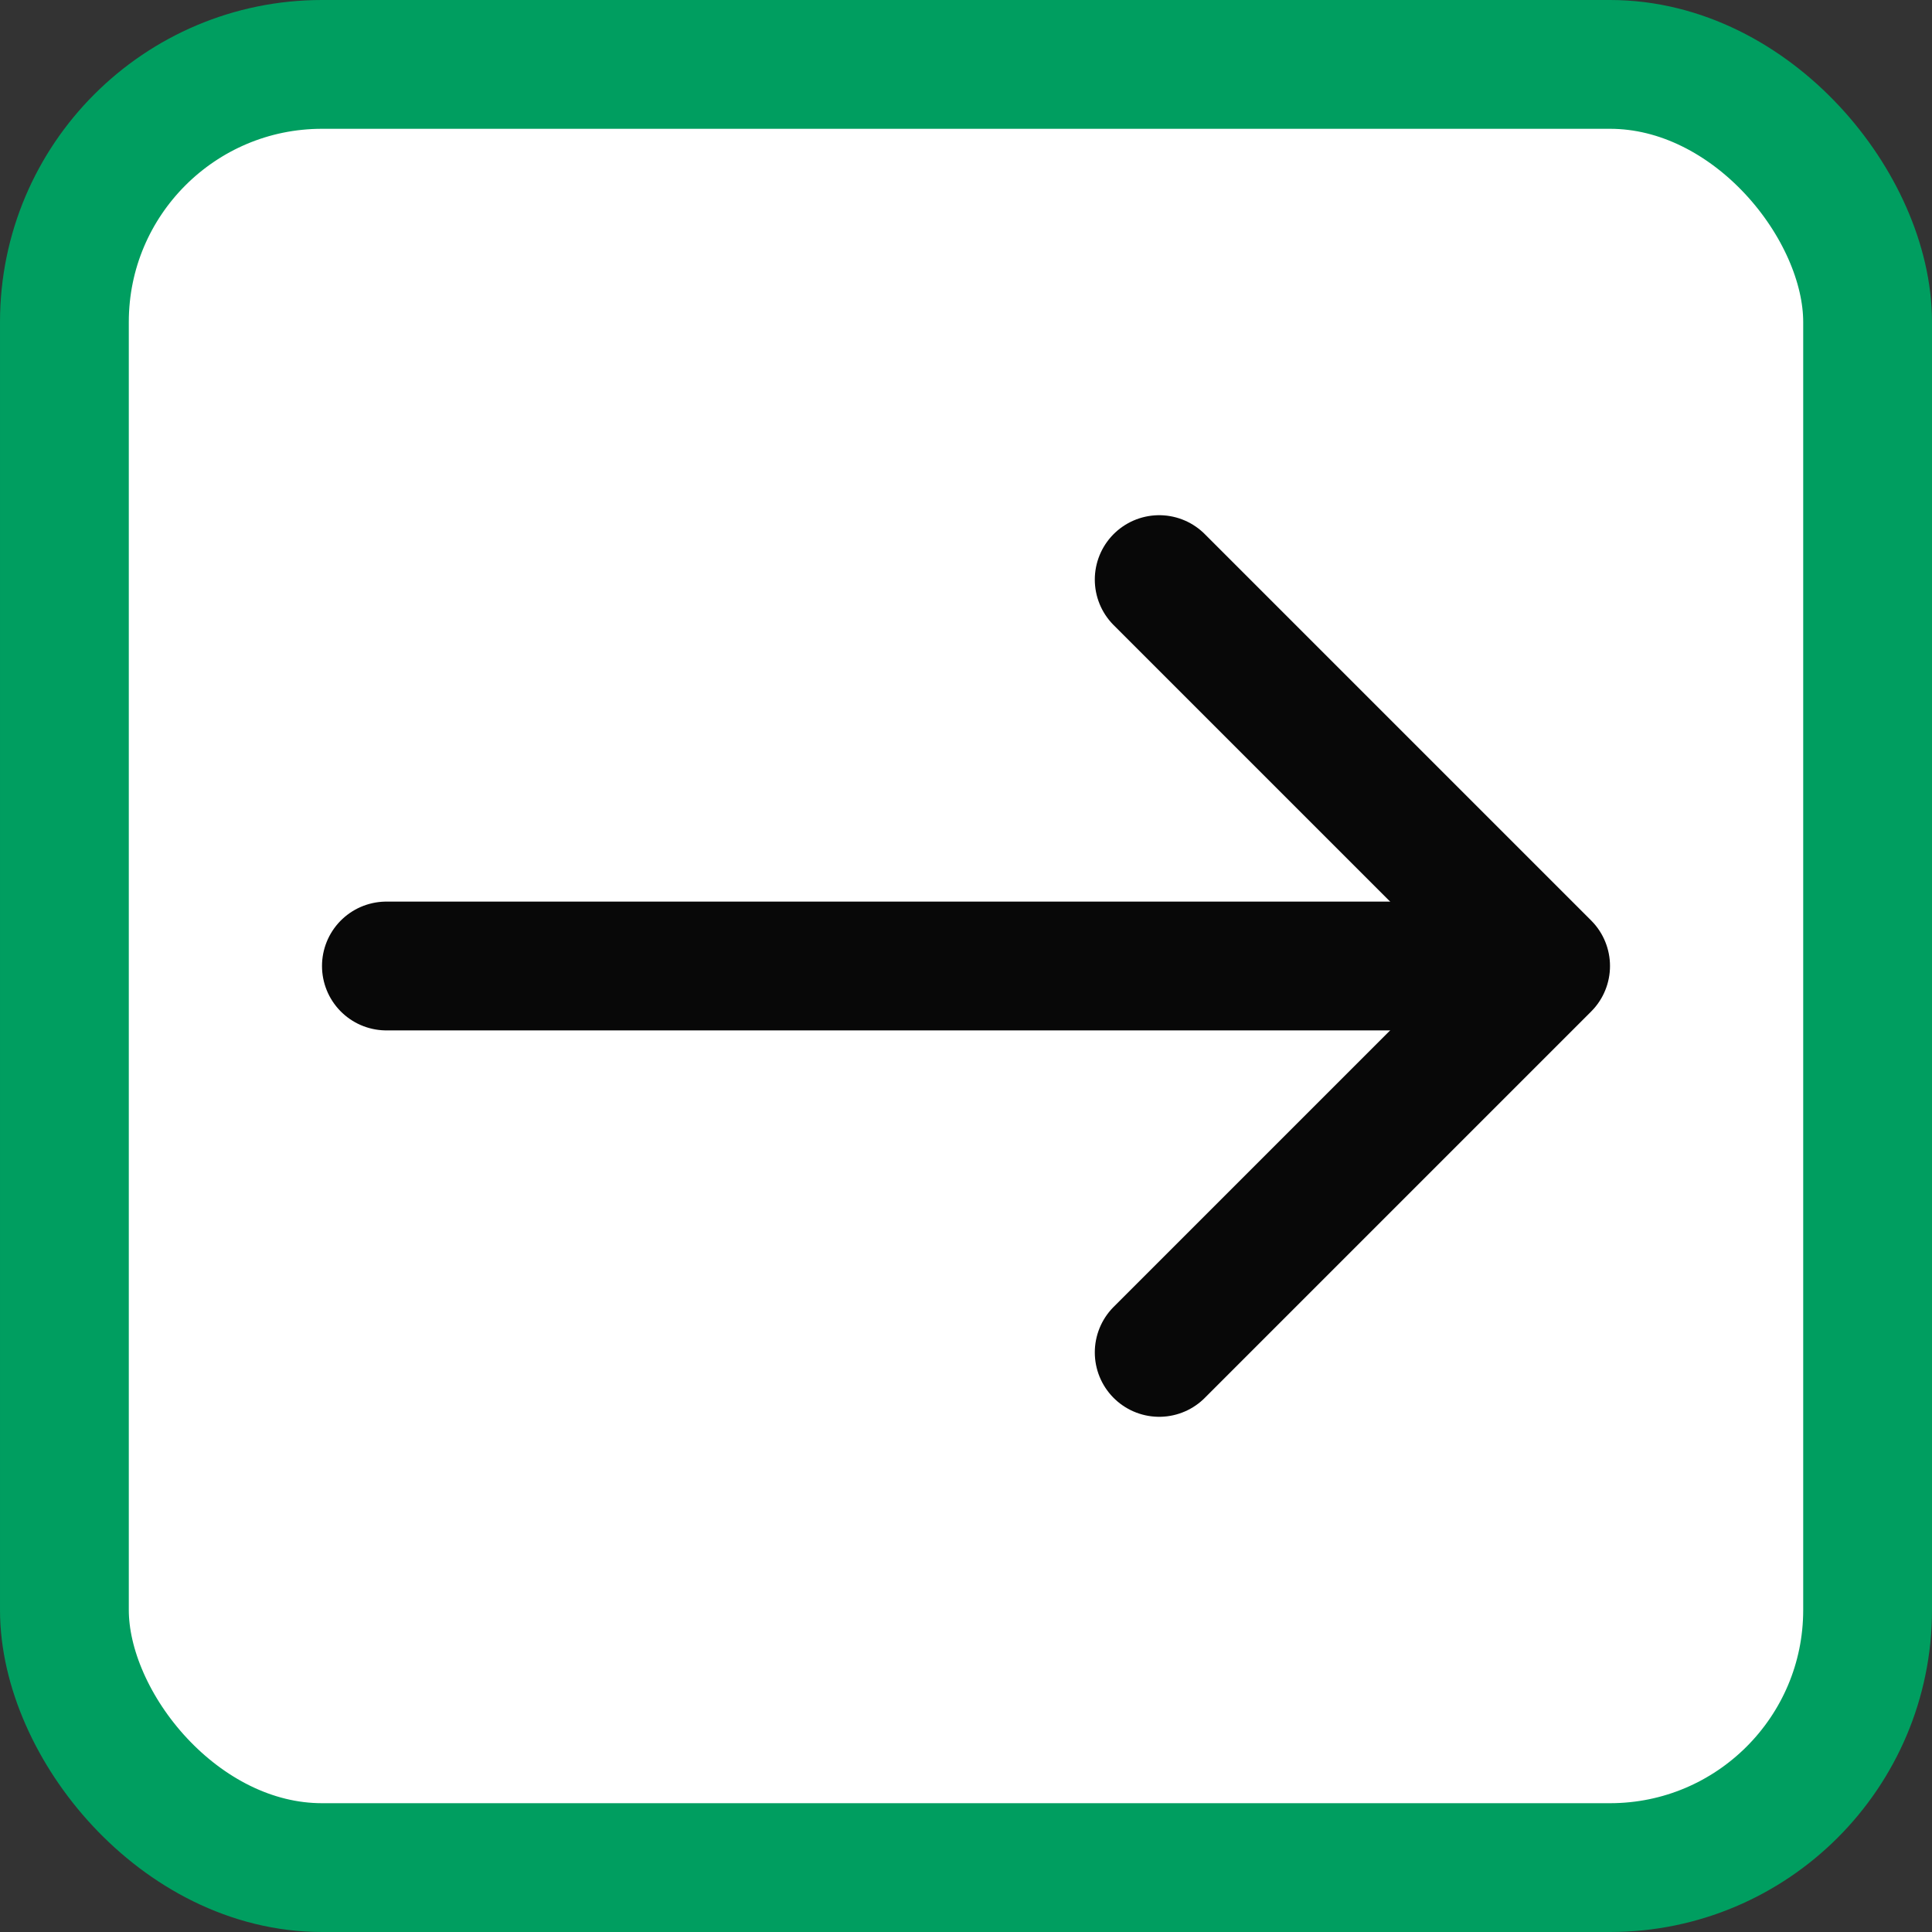 <svg width='30' height='30' viewBox='0 0 30 30' fill='none' xmlns='http://www.w3.org/2000/svg'><rect x="0" y="0" width="30" height="30" fill="#333333" stroke="none"/><rect x='1' y='1' width='28' height='28' rx='4' fill='white'/><rect x='1' y='1' width='28' height='28' rx='4' stroke='#009E60' stroke-width='2'/><path d='M6 15L22.854 15' stroke='#080808' stroke-width='2' stroke-linecap='round' stroke-linejoin='round'/><path d='M18 9L24 15L18 21' stroke='#080808' stroke-width='2' stroke-linecap='round' stroke-linejoin='round'/></svg>
